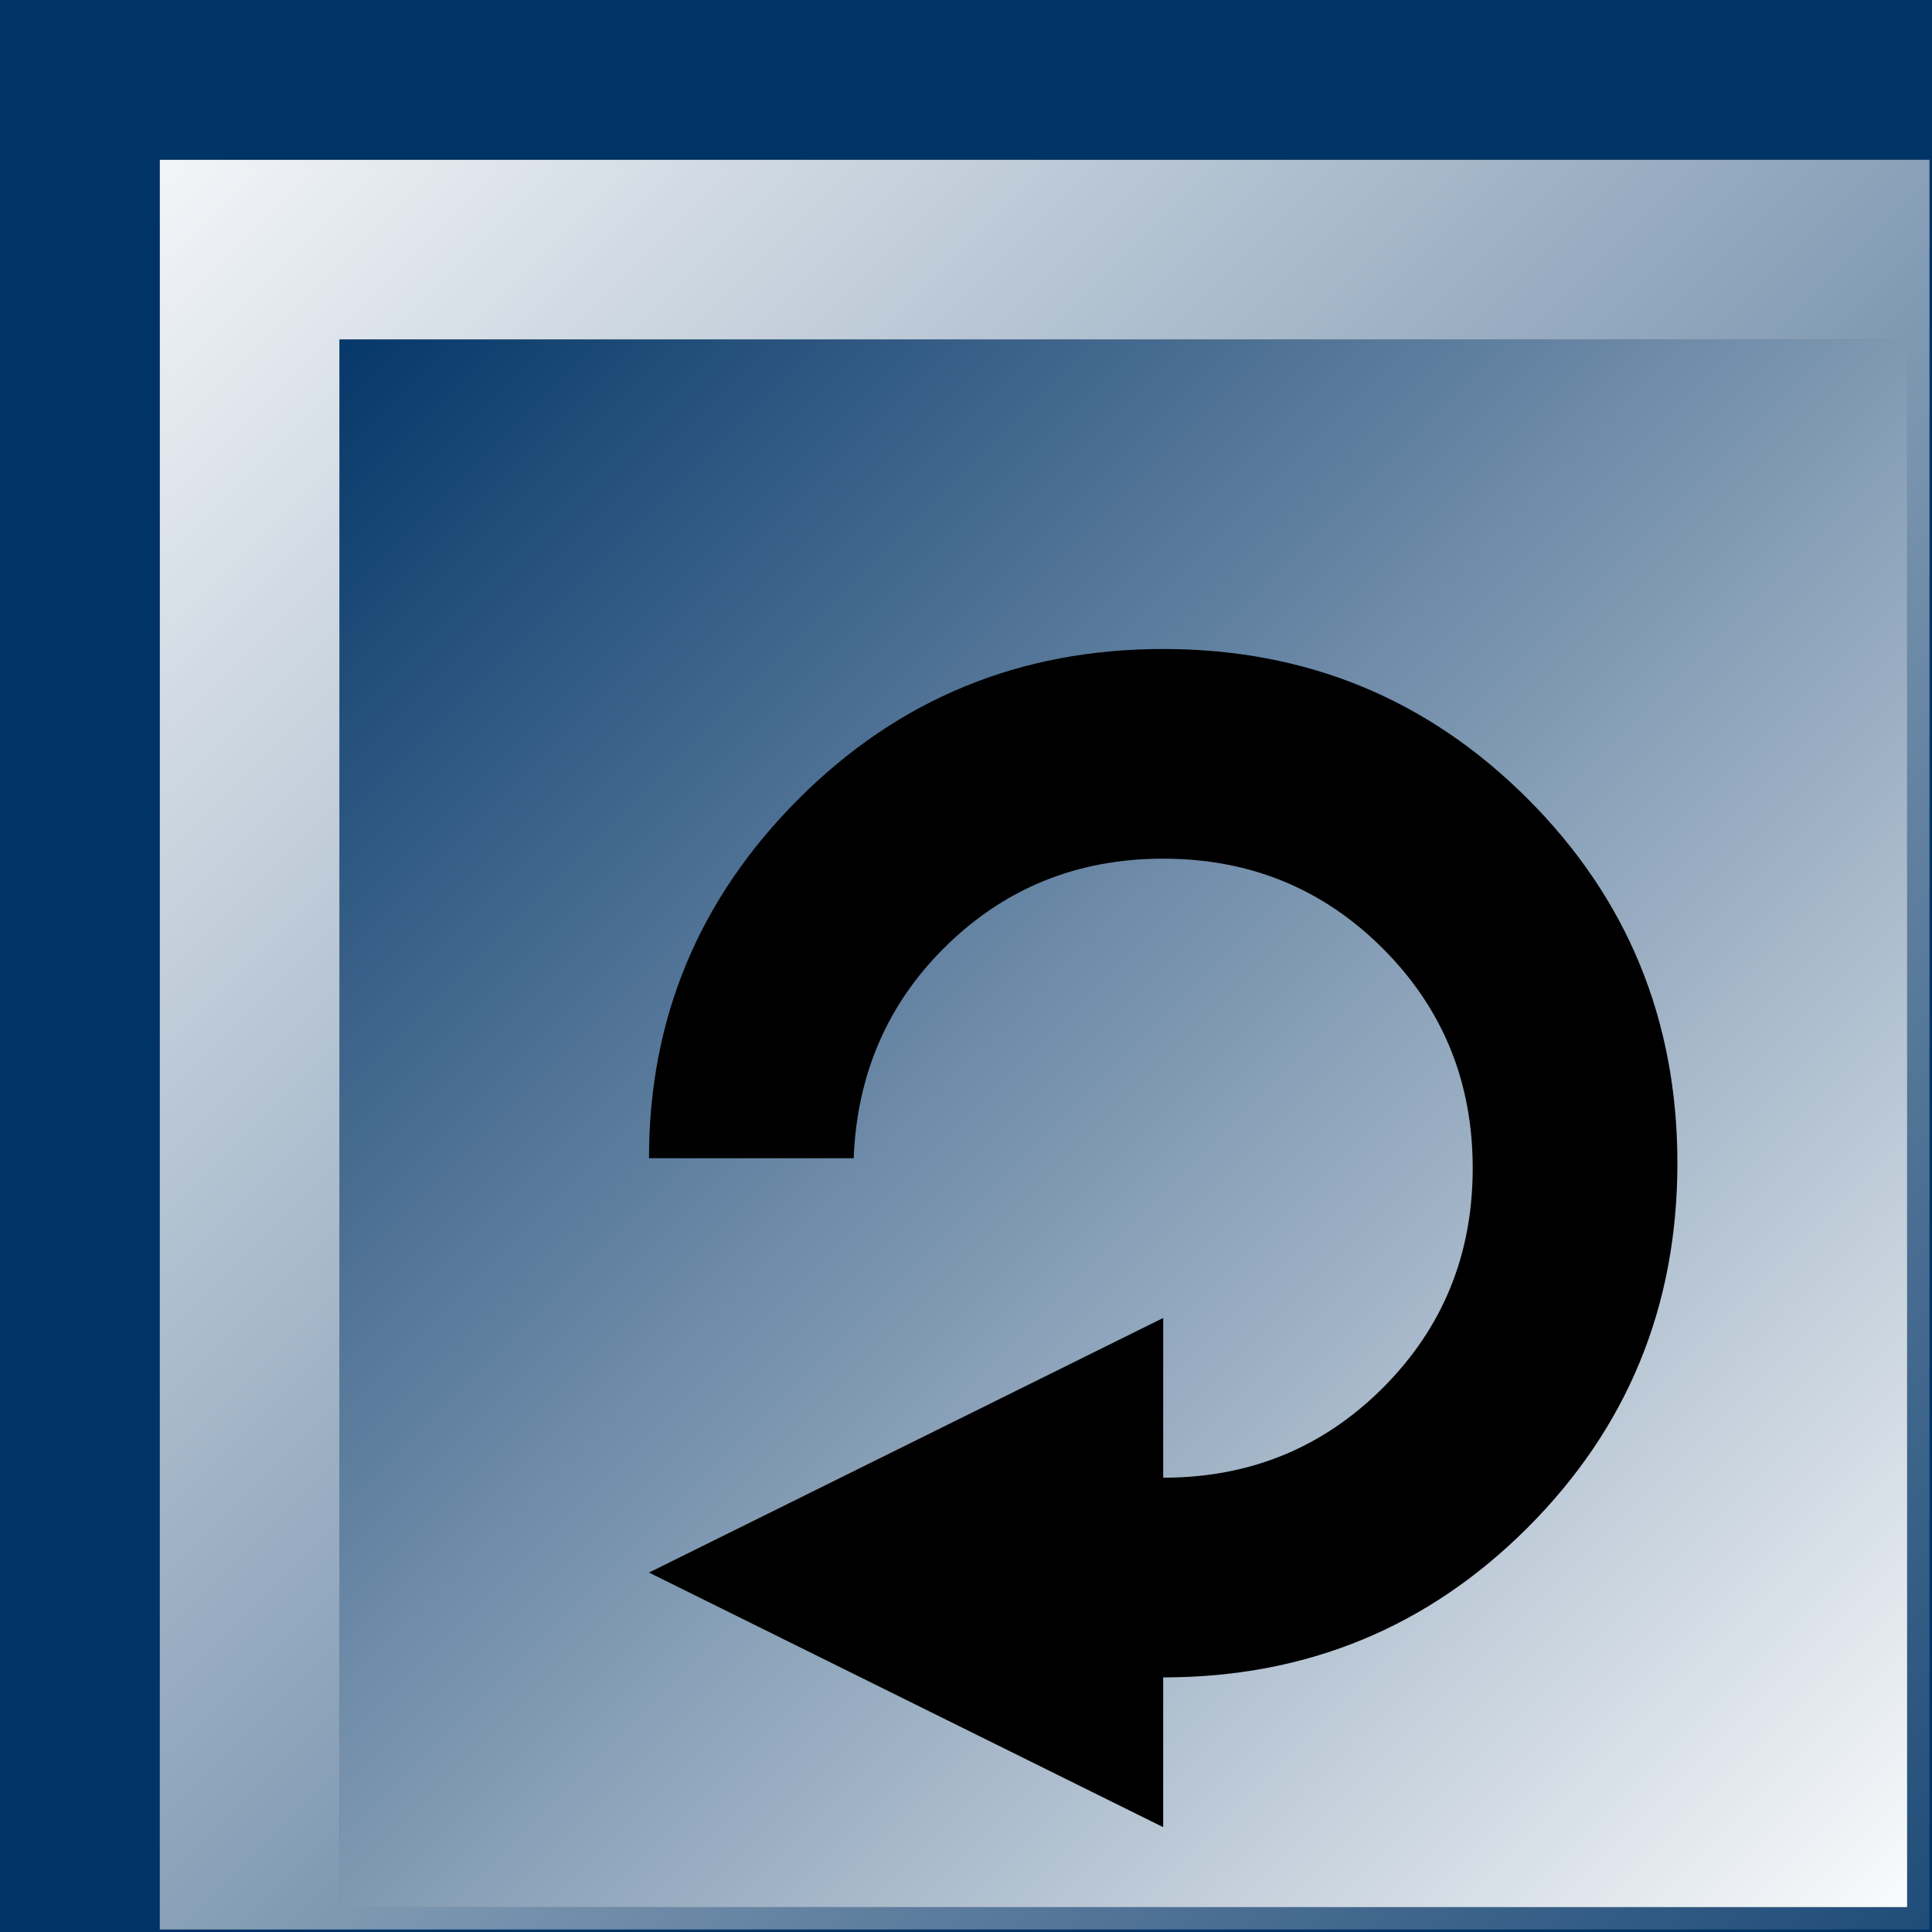 <?xml version="1.0" encoding="UTF-8" standalone="no"?>
<svg xmlns:xlink="http://www.w3.org/1999/xlink" height="19.35px" width="19.35px" xmlns="http://www.w3.org/2000/svg">
  <rect width="100%" height="100%" fill="#808080" stroke="none"/>
  <g transform="matrix(1.0, 0.0, 0.0, 1.0, 9.65, 9.65)">
    <path d="M9.7 -8.05 L9.7 9.7 -8.05 9.7 -8.05 -8.05 9.7 -8.05 M9.45 -6.25 L-6.25 -6.25 -6.25 9.45 9.45 9.45 9.45 -6.25" fill="url(#gradient0)" fill-rule="evenodd" stroke="none"/>
    <path d="M9.45 -6.25 L9.45 9.45 -6.25 9.45 -6.25 -6.25 9.45 -6.25" fill="url(#gradient1)" fill-rule="evenodd" stroke="none"/>
    <path d="M-8.05 9.7 L-9.65 9.7 -9.65 -9.65 9.7 -9.65 9.7 -8.05 -8.05 -8.05 -8.05 9.7" fill="#003366" fill-rule="evenodd" stroke="none"/>
    <path d="M-8.05 9.7 L-9.65 9.7 -9.65 -9.65 9.7 -9.65 9.7 -8.05 9.7 9.7 -8.05 9.7 Z" fill="none" stroke="#003366" stroke-linecap="round" stroke-linejoin="round" stroke-width="0.05"/>
    <path d="M2.0 -1.05 Q0.7 -1.05 -0.2 -0.15 -1.05 0.7 -1.1 1.95 L-3.15 1.95 Q-3.15 -0.15 -1.65 -1.65 -0.15 -3.15 2.0 -3.15 4.15 -3.15 5.65 -1.65 7.15 -0.15 7.15 2.0 7.15 4.15 5.65 5.65 4.15 7.15 2.0 7.15 L2.0 8.65 -3.15 6.1 2.0 3.55 2.0 5.15 Q3.3 5.15 4.2 4.25 5.1 3.35 5.1 2.05 5.1 0.75 4.2 -0.15 3.3 -1.05 2.0 -1.05" fill="#000000" fill-rule="evenodd" stroke="none"/>
  </g>
  <defs>
    <linearGradient gradientTransform="matrix(0.013, 0.013, -0.008, 0.008, 1.6, 1.6)" gradientUnits="userSpaceOnUse" id="gradient0" spreadMethod="pad" x1="-819.2" x2="819.2">
      <stop offset="0.0" stop-color="#ffffff"/>
      <stop offset="1.0" stop-color="#003366"/>
    </linearGradient>
    <linearGradient gradientTransform="matrix(-0.01, -0.01, 0.007, -0.007, 1.6, 1.6)" gradientUnits="userSpaceOnUse" id="gradient1" spreadMethod="pad" x1="-819.2" x2="819.2">
      <stop offset="0.0" stop-color="#ffffff"/>
      <stop offset="1.0" stop-color="#003366"/>
    </linearGradient>
  </defs>
</svg>

